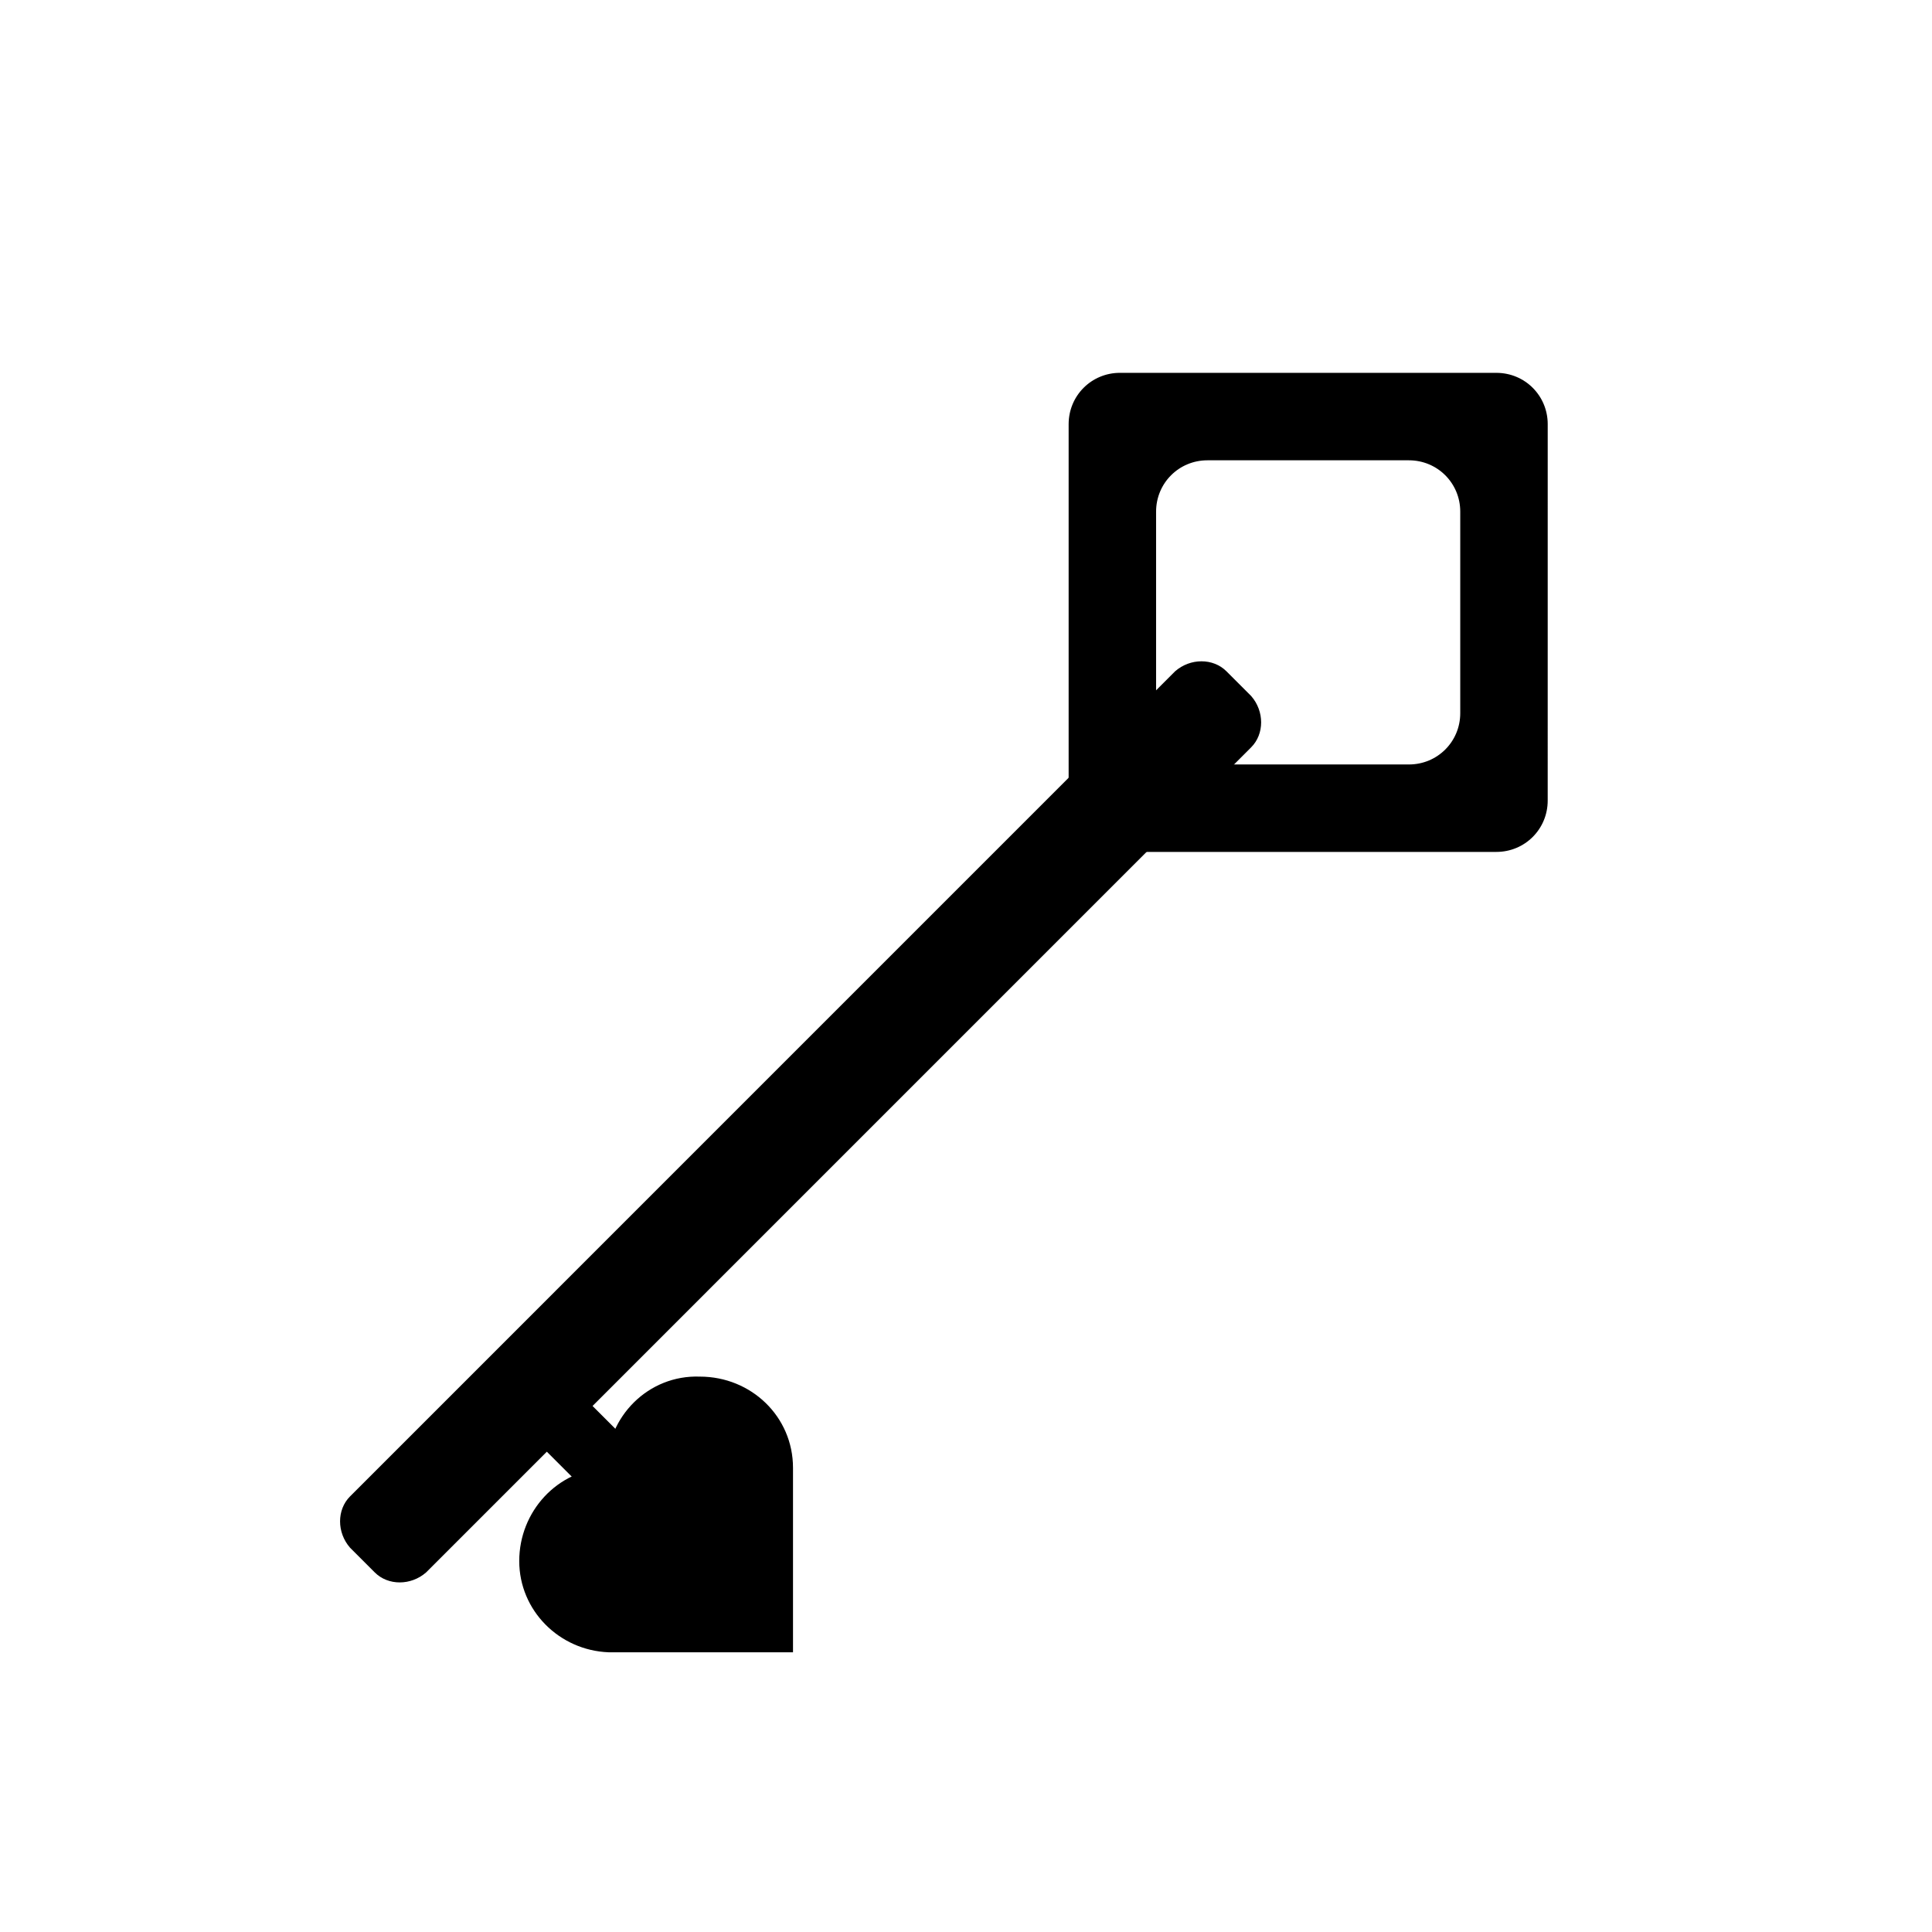 <?xml version="1.0" encoding="UTF-8"?>
<!-- Uploaded to: SVG Repo, www.svgrepo.com, Generator: SVG Repo Mixer Tools -->
<svg fill="#000000" width="800px" height="800px" version="1.1" viewBox="144 144 512 512" xmlns="http://www.w3.org/2000/svg">
 <g>
  <path d="m331.41 546.98-12.113 12.113-32.062-32.062 12.113-12.113z"/>
  <path d="m304.78 533c-13.098 0.504-23.176 11.586-23.176 24.688 0 13.098 10.578 23.68 23.68 24.184h48.871v-48.871c0-13.602-11.082-24.184-24.688-24.184-13.602-0.504-24.688 10.582-24.688 24.184z"/>
  <path d="m256.92 560.71 218.65-218.66c3.527-3.527 3.527-9.574 0-13.602l-6.551-6.551c-3.527-3.527-9.574-3.527-13.602 0l-218.65 218.66c-3.527 3.527-3.527 9.574 0 13.602l6.551 6.551c3.523 3.527 9.57 3.527 13.602 0z"/>
  <path d="m427.2 256.41v99.754c0 7.559 6.047 13.602 13.602 13.602h99.754c7.559 0 13.602-6.047 13.602-13.602l0.004-99.754c0-7.559-6.047-13.602-13.602-13.602l-99.754-0.004c-7.559 0-13.605 6.047-13.605 13.605zm90.184 90.18h-53.406c-7.559 0-13.602-6.047-13.602-13.602v-53.402c0-7.559 6.047-13.602 13.602-13.602h53.402c7.559 0 13.602 6.047 13.602 13.602v53.402c0.004 7.559-6.043 13.602-13.598 13.602z"/>
 </g>
</svg>
